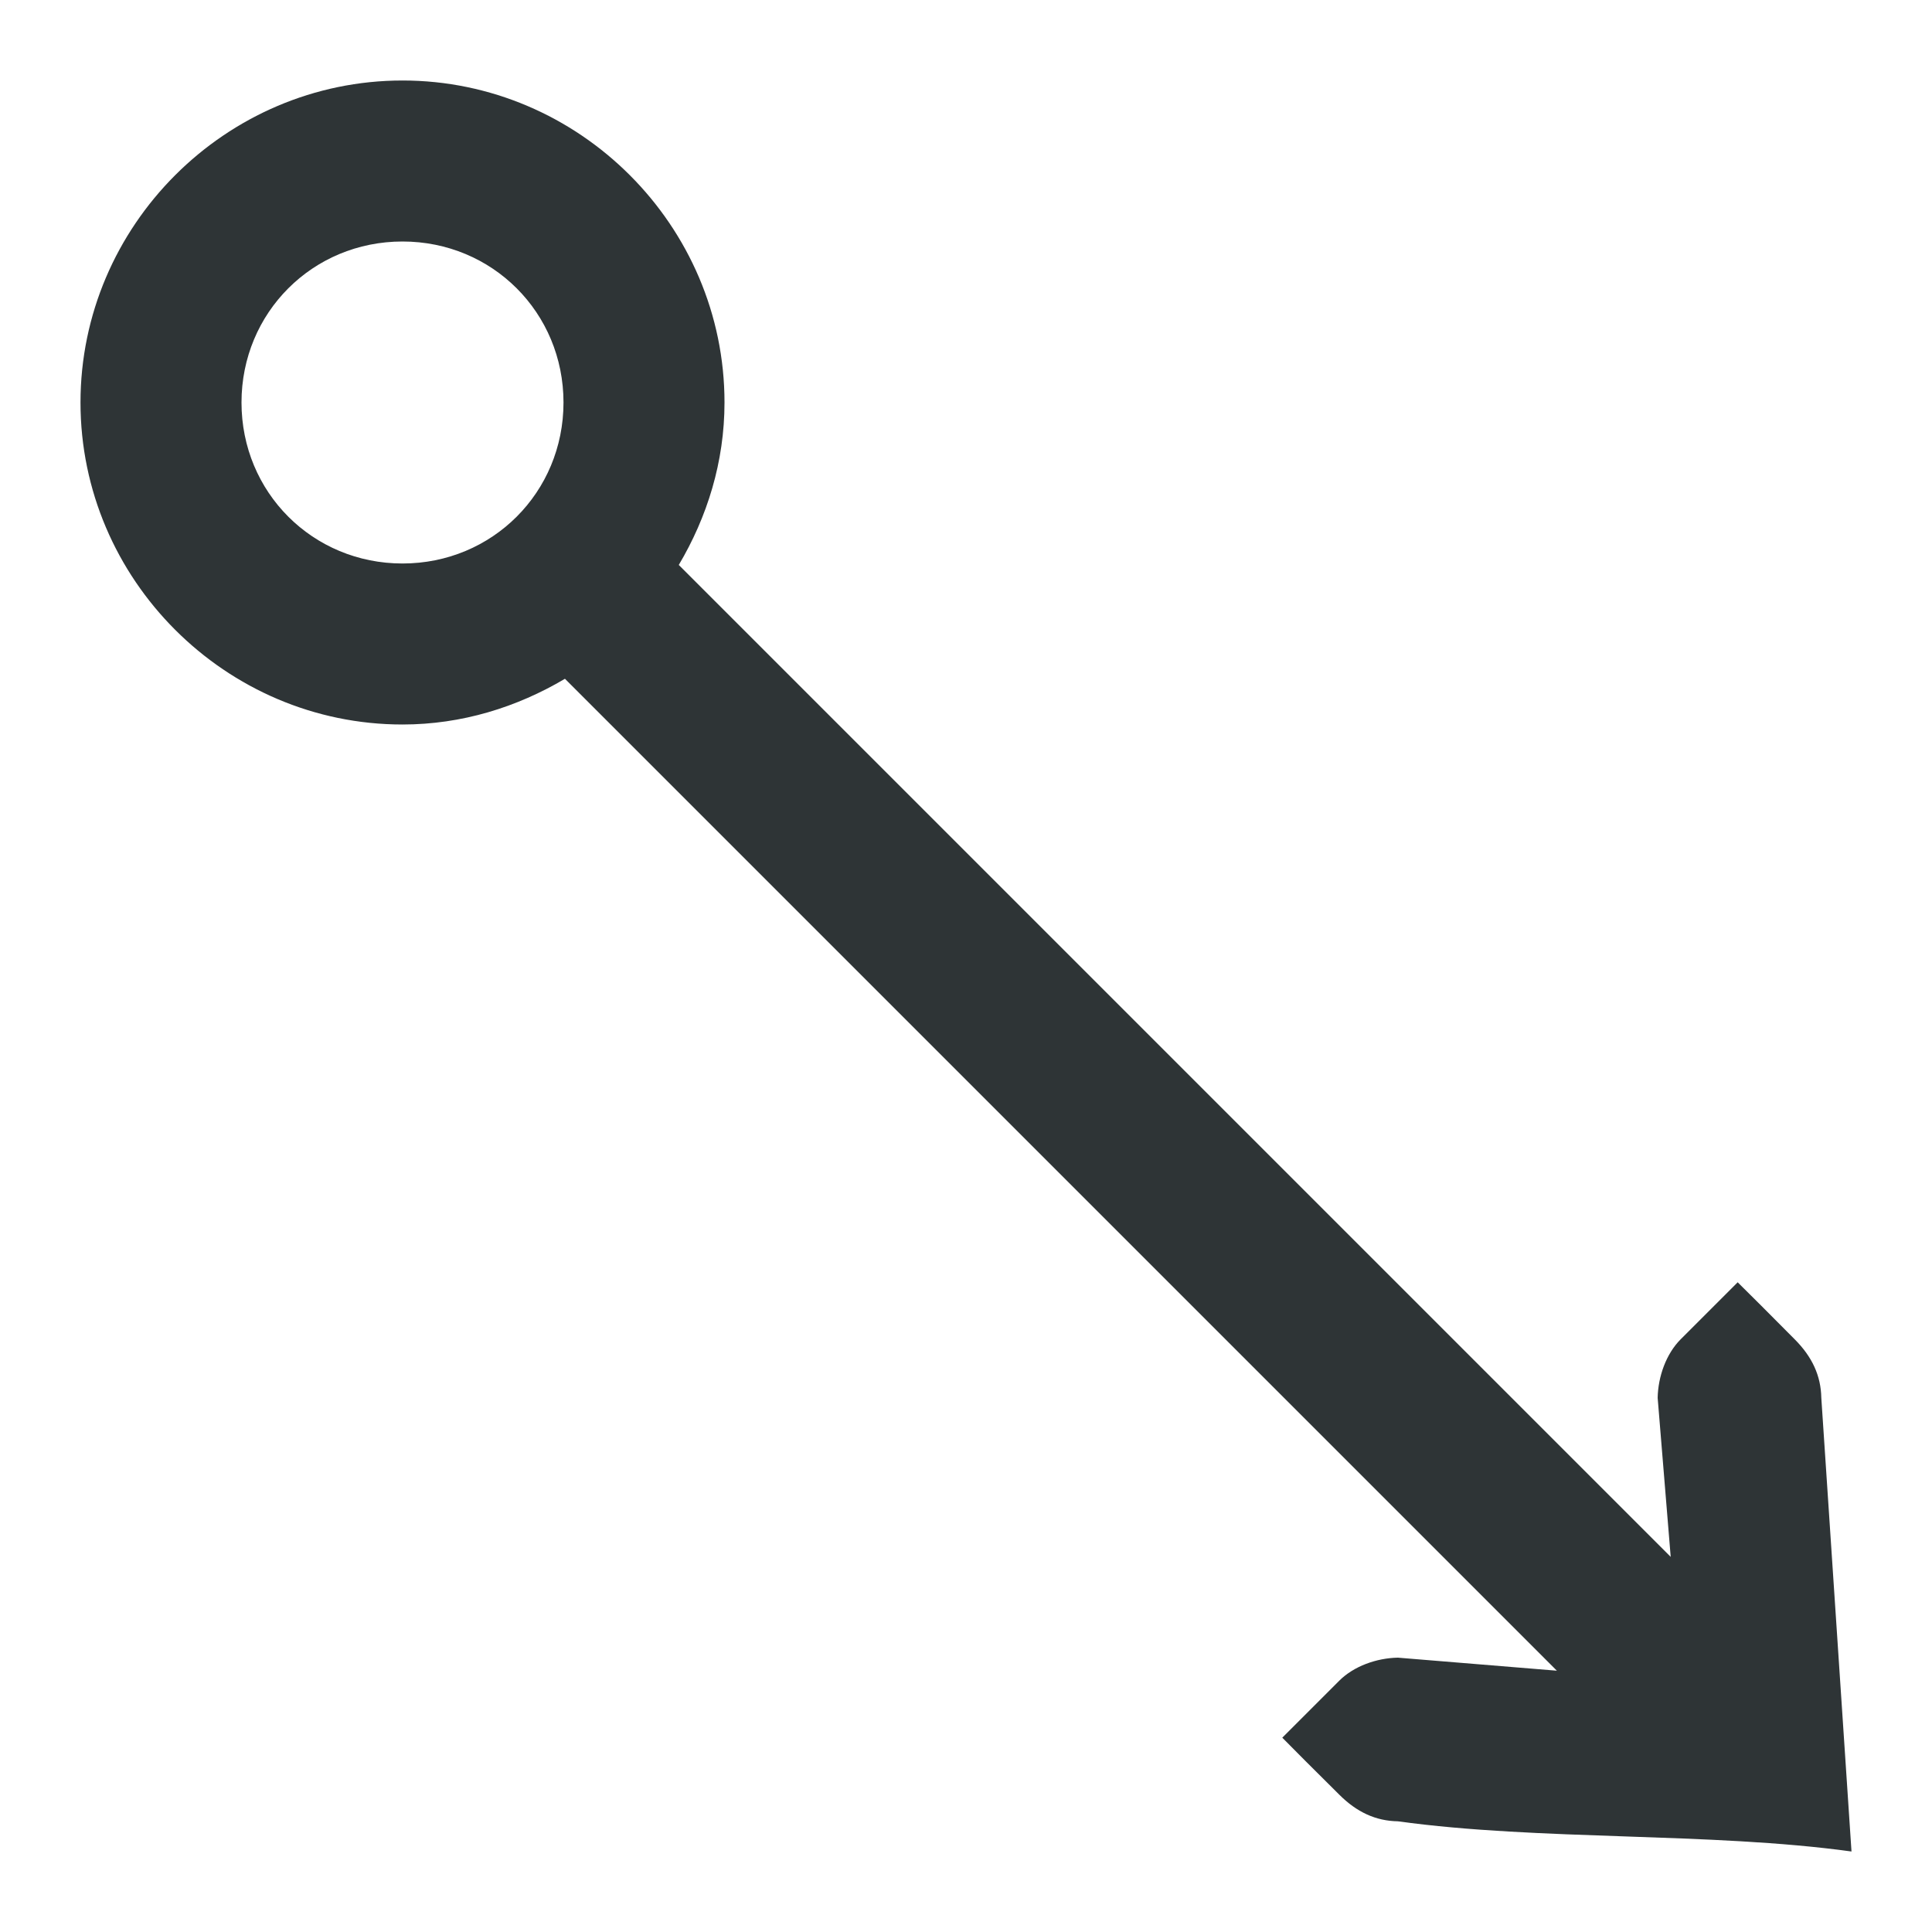 <svg viewBox="0 0 24 24" xmlns="http://www.w3.org/2000/svg"><path d="m5 1c-2.197 0-4 1.803-4 4s1.803 4 4 4c.737 0 1.422-.215 2.018-.568l12.322 12.322-1.975-.162c-.264.005-.547.105-.729.287l-.707.707.291.293.416.414c.219.219.454.327.729.332 1.76.243 3.874.132 5.635.375l-.375-5.635c-.005-.275-.113-.51-.332-.729l-.414-.416-.293-.291-.707.707c-.182.182-.282.465-.287.729l.162 1.975-12.322-12.322c.353-.595.568-1.28.568-2.018 0-2.197-1.803-4-4-4zm0 2c1.116 0 2 .884 2 2s-.884 2-2 2-2-.884-2-2 .884-2 2-2z" fill="#2e3436"/></svg>